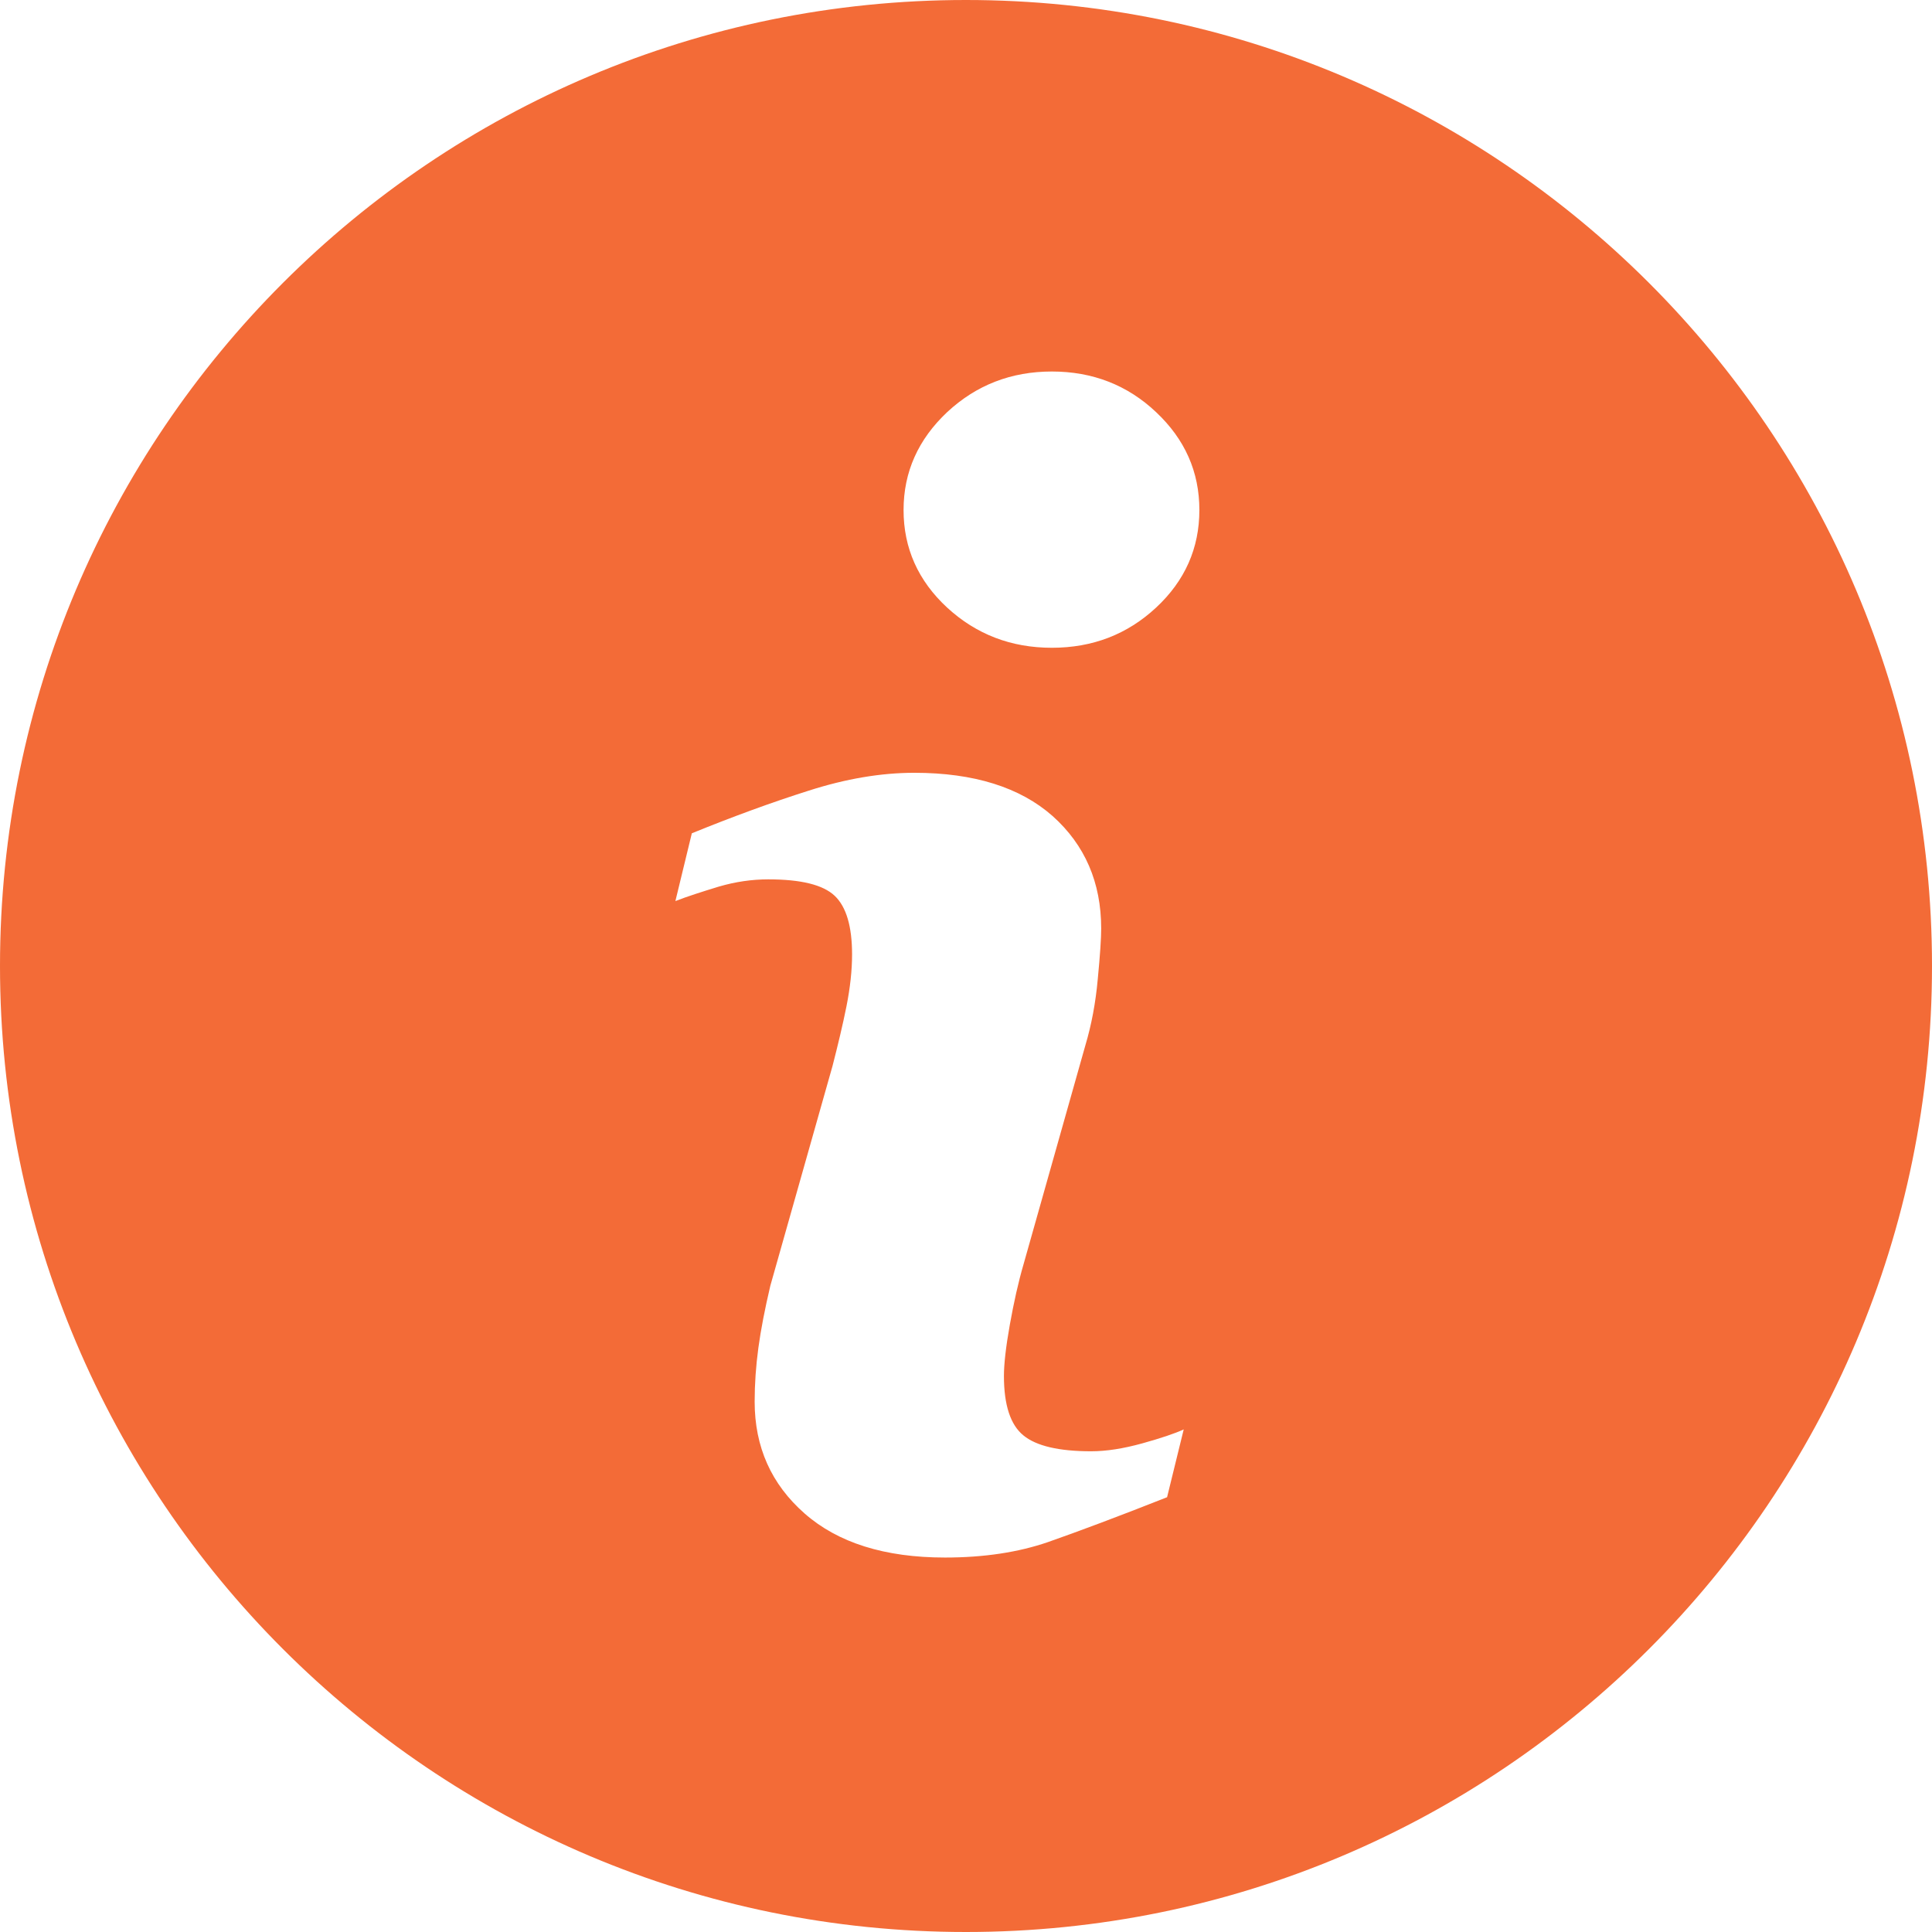 <?xml version="1.0" encoding="UTF-8"?>
<svg xmlns="http://www.w3.org/2000/svg" id="Layer_2" data-name="Layer 2" viewBox="0 0 124.55 124.55">
  <defs>
    <style>
      .cls-1 {
        fill: #f36b37;
        stroke-width: 0px;
      }
    </style>
  </defs>
  <g id="Layer_1-2" data-name="Layer 1">
    <path class="cls-1" d="M62.27,0C27.88,0,0,27.88,0,62.27s27.88,62.28,62.27,62.28,62.28-27.89,62.28-62.28S96.66,0,62.27,0ZM75.24,96.52c-3.21,1.27-5.76,2.22-7.67,2.89-1.91.66-4.13,1-6.65,1-3.88,0-6.9-.95-9.05-2.84s-3.22-4.29-3.22-7.21c0-1.13.08-2.29.24-3.47.16-1.18.42-2.51.77-4l4.01-14.17c.35-1.36.66-2.65.9-3.85.24-1.21.36-2.32.36-3.34,0-1.8-.37-3.07-1.12-3.78-.75-.71-2.17-1.06-4.29-1.06-1.03,0-2.1.15-3.19.47-1.08.33-2.02.63-2.79.93l1.06-4.37c2.63-1.07,5.14-1.99,7.54-2.75,2.4-.77,4.67-1.15,6.8-1.15,3.85,0,6.83.94,8.92,2.79,2.08,1.86,3.13,4.28,3.13,7.25,0,.62-.07,1.7-.22,3.25-.14,1.56-.41,2.97-.8,4.28l-3.99,14.13c-.33,1.13-.62,2.43-.88,3.88-.26,1.45-.38,2.56-.38,3.3,0,1.88.42,3.16,1.26,3.84.83.68,2.29,1.02,4.36,1.02.98,0,2.07-.17,3.3-.51,1.22-.34,2.11-.64,2.67-.9l-1.07,4.36ZM74.53,39.17c-1.86,1.73-4.1,2.59-6.72,2.59s-4.87-.86-6.75-2.59c-1.87-1.73-2.81-3.83-2.81-6.29s.95-4.56,2.81-6.31c1.88-1.75,4.13-2.62,6.75-2.62s4.87.87,6.72,2.62c1.86,1.75,2.79,3.85,2.79,6.31s-.93,4.56-2.79,6.29Z"></path>
  </g>
</svg>
